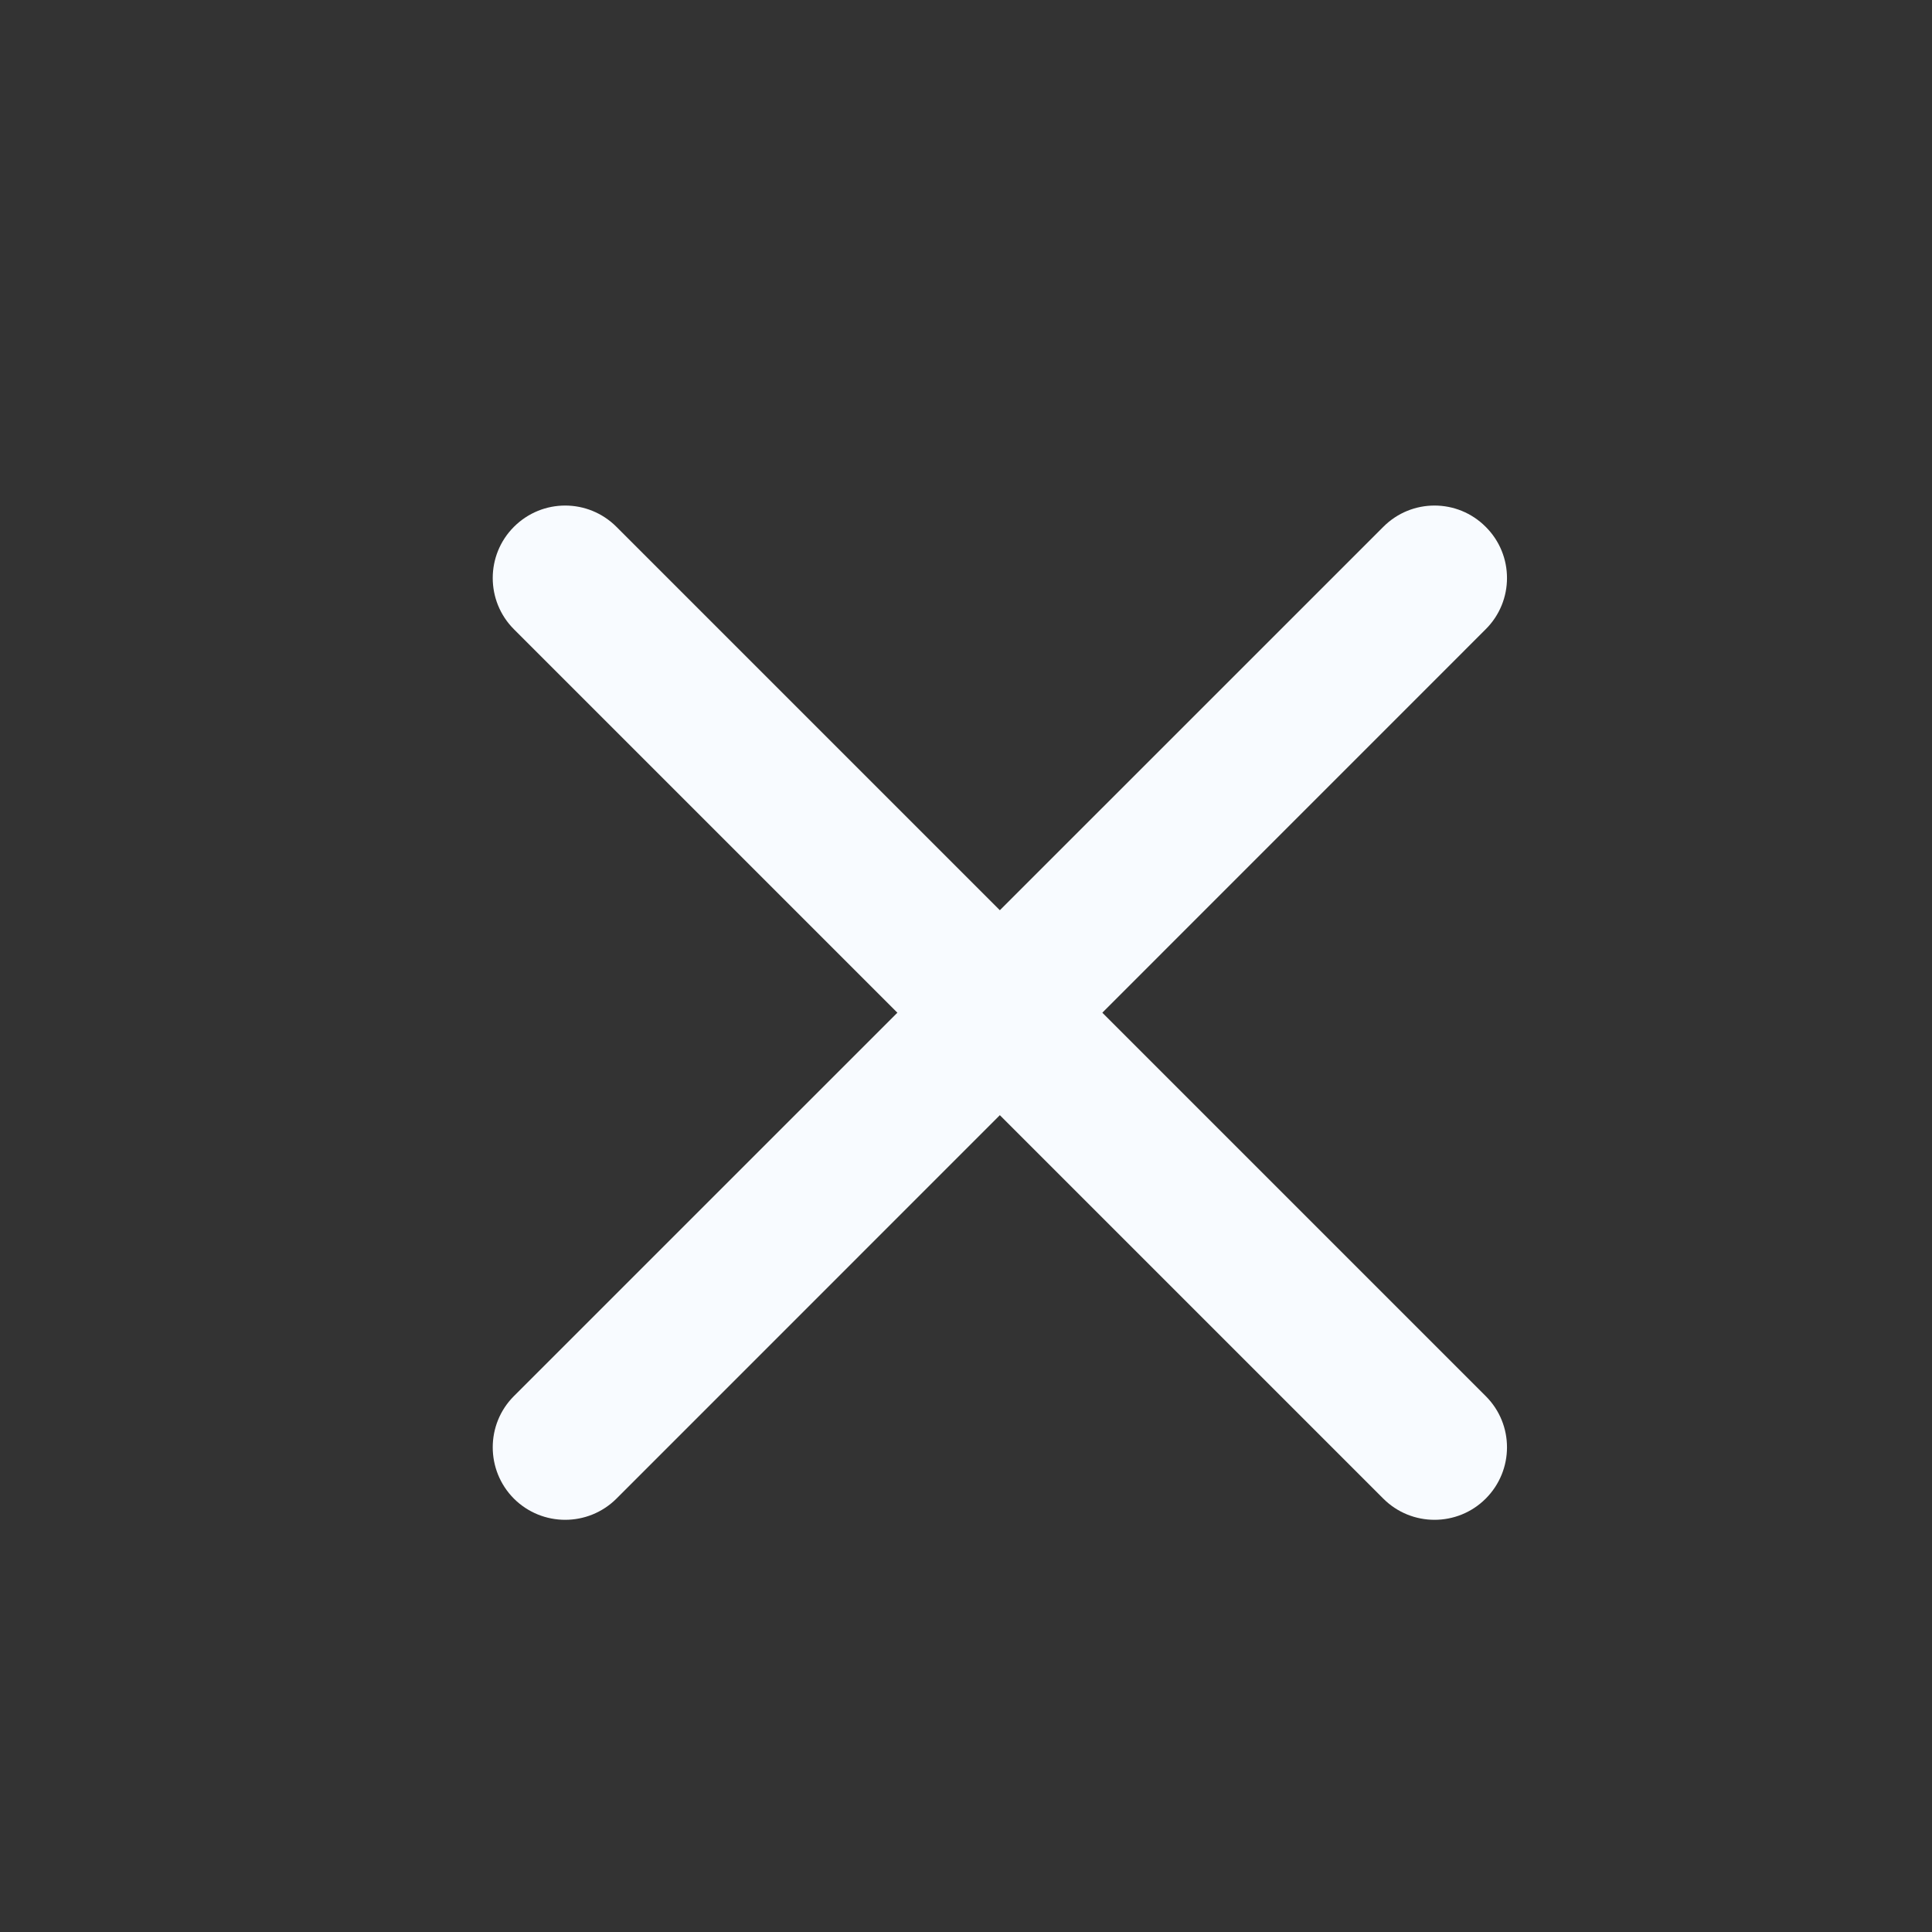 <svg width="13" height="13" viewBox="0 0 13 13" fill="none" xmlns="http://www.w3.org/2000/svg">
<rect x="0" y="0" width="13" height="13" fill="#333333" stroke="none"/>
<g id="close">
<path id="Vector (Stroke)" fill-rule="evenodd" clip-rule="evenodd" d="M9.997 3.545C10.188 3.735 10.188 4.044 9.997 4.234L4.148 10.084C3.957 10.274 3.649 10.274 3.458 10.084C3.268 9.893 3.268 9.584 3.458 9.394L9.308 3.545C9.498 3.354 9.807 3.354 9.997 3.545Z" fill="#F8FBFF"/>
<path id="Vector (Stroke)_2" fill-rule="evenodd" clip-rule="evenodd" d="M3.458 3.545C3.649 3.354 3.957 3.354 4.148 3.545L9.997 9.394C10.188 9.584 10.188 9.893 9.997 10.084C9.807 10.274 9.498 10.274 9.308 10.084L3.458 4.234C3.268 4.044 3.268 3.735 3.458 3.545Z" fill="#F8FBFF"/>
</g>
</svg>
